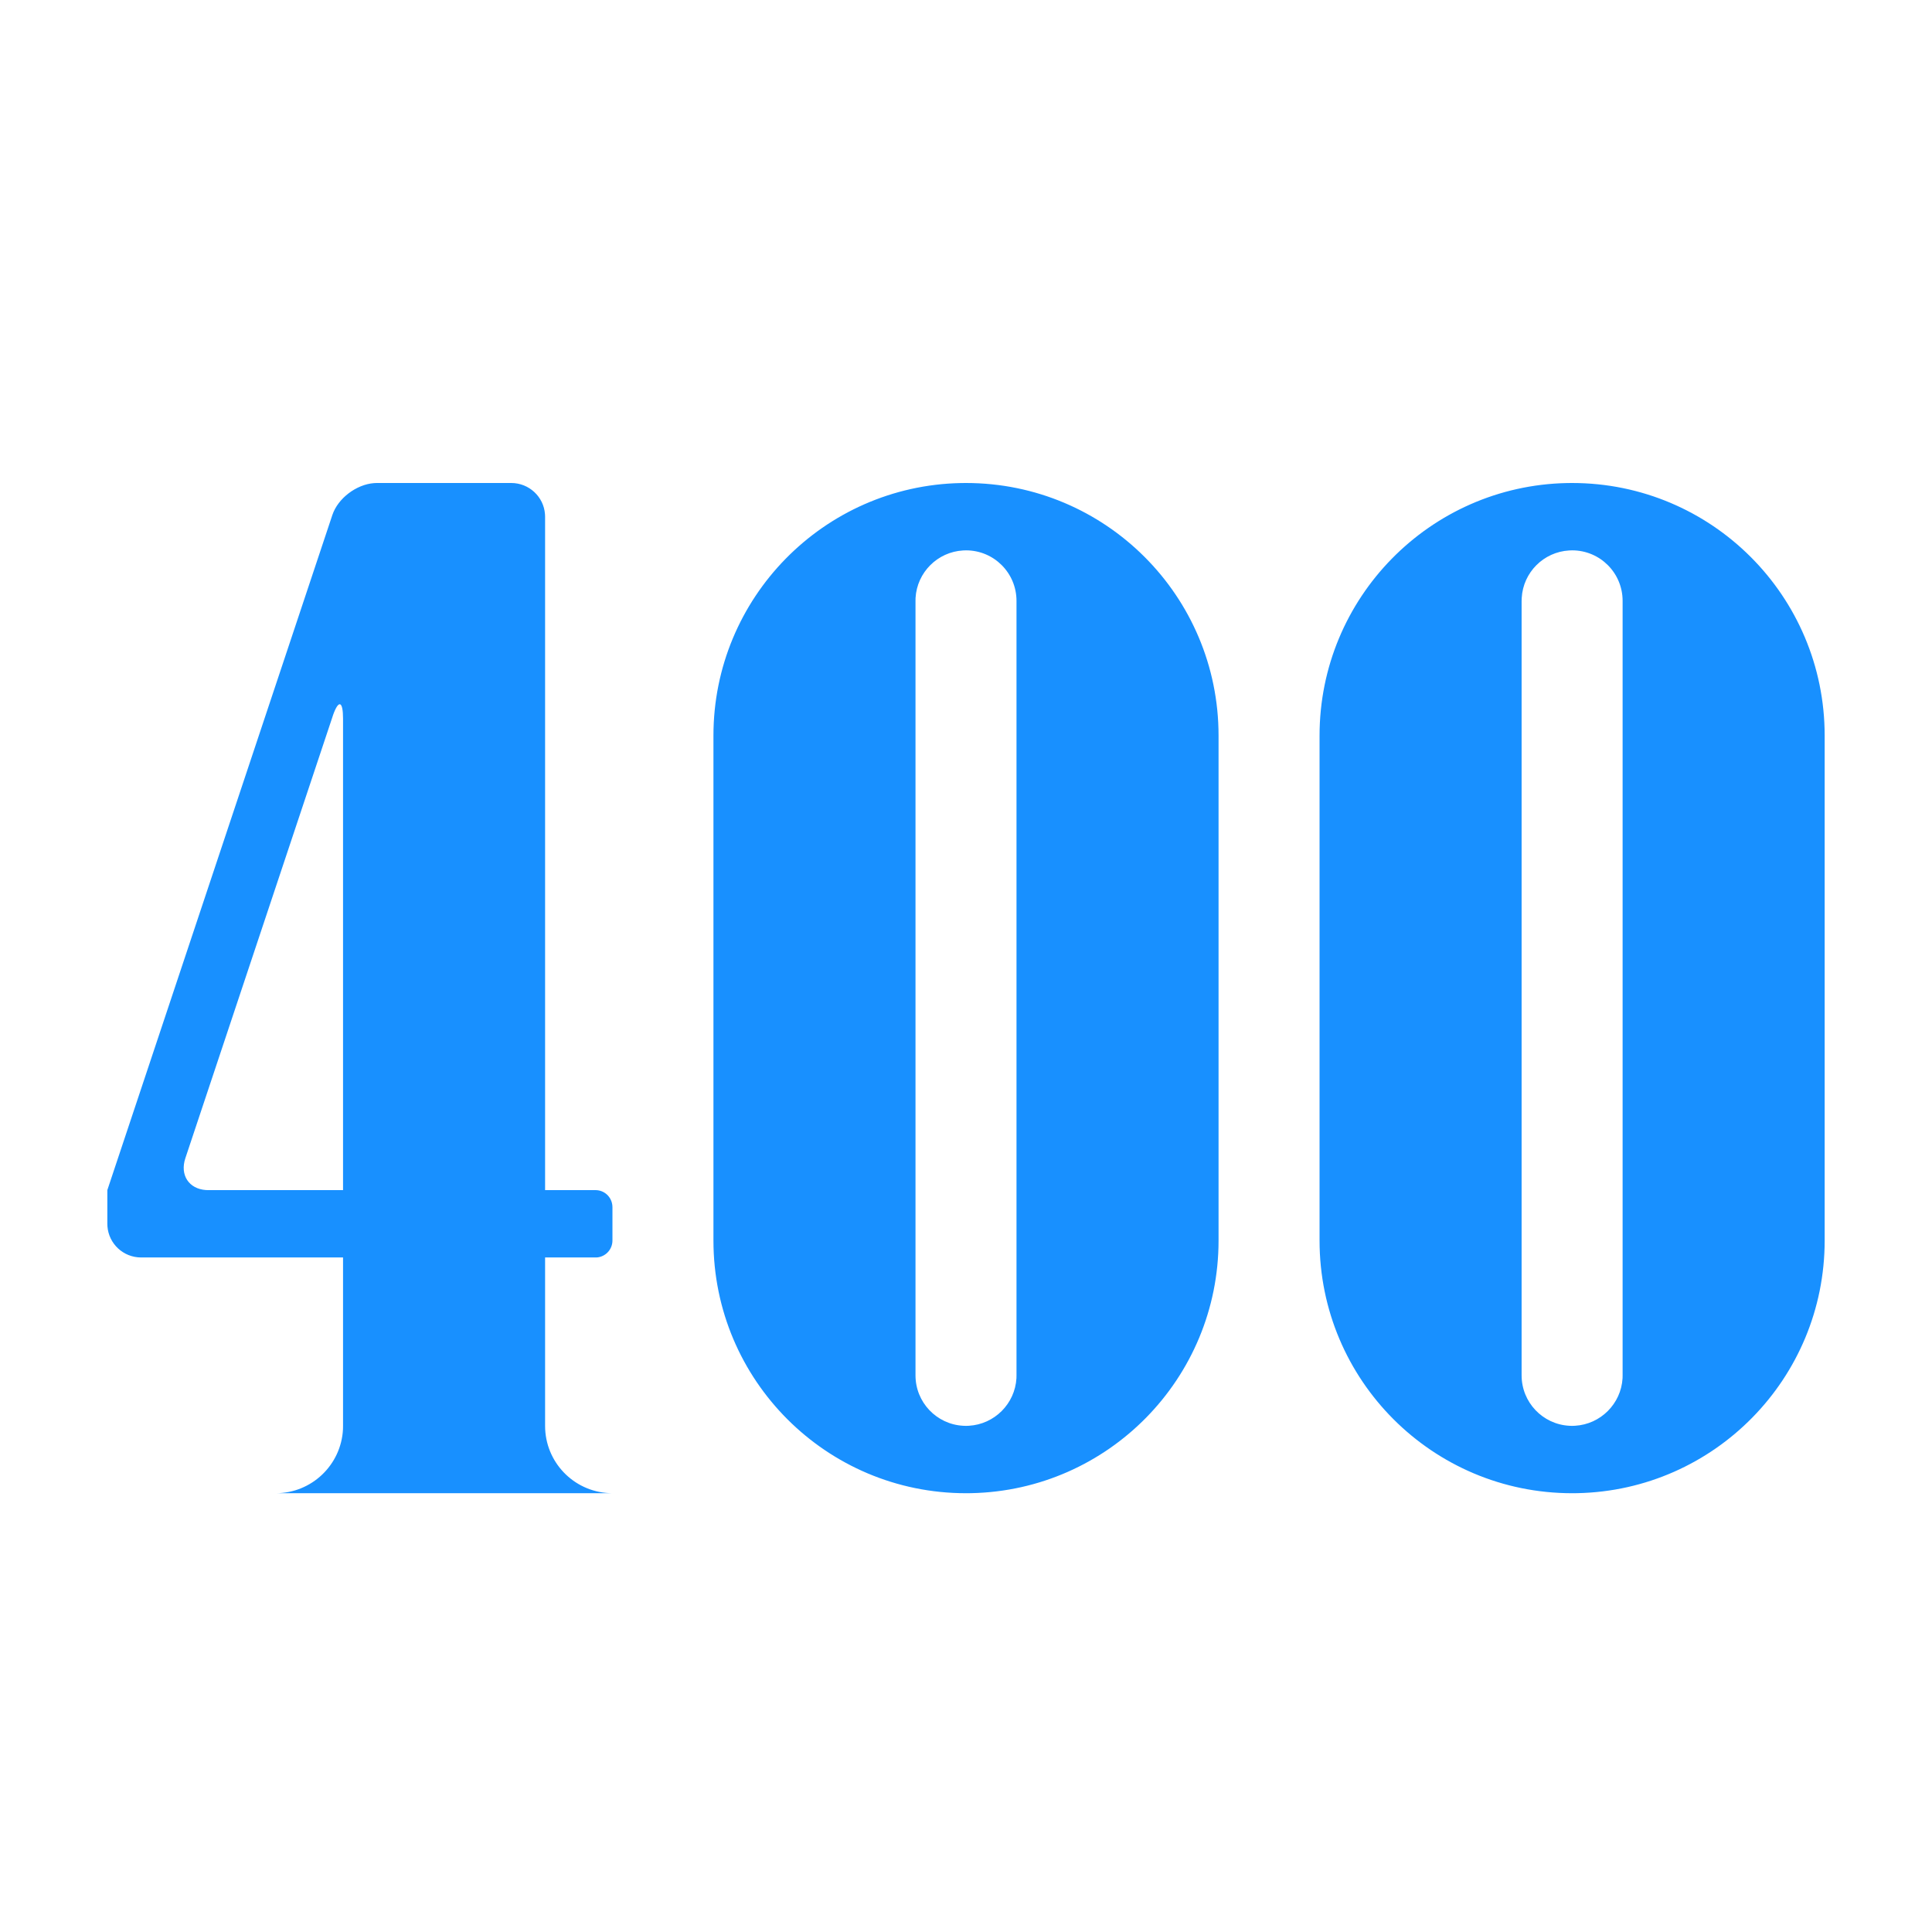 <?xml version="1.0" encoding="UTF-8"?>
<svg width="36px" height="36px" viewBox="0 0 36 36" version="1.1" xmlns="http://www.w3.org/2000/svg" xmlns:xlink="http://www.w3.org/1999/xlink">
    <!-- Generator: Sketch 57.1 (83088) - https://sketch.com -->
    <title>400电话32*32</title>
    <desc>Created with Sketch.</desc>
    <g id="组件" stroke="none" stroke-width="1" fill="none" fill-rule="evenodd">
        <g id="Icon/32×32/400电话">
            <g id="400电话32*32">
                <rect x="0" y="0" width="36" height="36"></rect>
                <g id="icon" transform="translate(2, 9)" fill="#1890FF">
                    <path d="M27.294,0 C29.893,0 32,2.105 32,4.707 L32,14.116 C32,16.683 29.947,18.77 27.393,18.823 L27.294,18.824 C24.695,18.824 22.588,16.719 22.588,14.116 L22.588,4.707 C22.588,2.141 24.642,0.053 27.196,0.001 L27.294,0 Z M16,0 C18.599,0 20.706,2.105 20.706,4.707 L20.706,14.116 C20.706,16.683 18.653,18.77 16.098,18.823 L16,18.824 C13.401,18.824 11.294,16.719 11.294,14.116 L11.294,4.707 C11.294,2.141 13.347,0.053 15.902,0.001 L16,0 Z M5.022,0 L7.527,0 C7.858,0 8.131,0.256 8.155,0.58 L8.157,0.627 L8.157,13.176 L9.095,13.176 C9.261,13.176 9.393,13.3 9.41,13.459 L9.412,13.493 L9.412,14.115 C9.412,14.28 9.288,14.413 9.13,14.43 L9.095,14.431 L8.157,14.431 L8.157,17.569 C8.157,18.241 8.685,18.789 9.349,18.822 L9.412,18.824 L3.137,18.824 C3.809,18.824 4.358,18.295 4.391,17.631 L4.392,17.569 L4.392,14.431 L0.629,14.431 C0.297,14.431 0.026,14.175 0.002,13.851 L0,13.804 L0,13.176 L4.193,0.596 C4.297,0.286 4.638,0.027 4.97,0.002 L5.022,0 L7.527,0 L5.022,0 Z M27.294,1.255 L27.239,1.257 C26.764,1.284 26.382,1.665 26.355,2.141 L26.353,2.197 L26.353,16.627 C26.353,17.13 26.745,17.539 27.239,17.567 L27.294,17.569 L27.349,17.567 C27.824,17.539 28.206,17.158 28.234,16.682 L28.235,16.627 L28.235,2.197 C28.235,1.675 27.814,1.255 27.294,1.255 Z M16,1.255 L15.945,1.257 C15.47,1.284 15.088,1.665 15.06,2.141 L15.059,2.197 L15.059,16.627 C15.059,17.13 15.451,17.539 15.945,17.567 L16,17.569 L16.055,17.567 C16.53,17.539 16.912,17.158 16.94,16.682 L16.941,16.627 L16.941,2.197 C16.941,1.675 16.52,1.255 16,1.255 Z M4.207,4.321 L4.194,4.361 L1.454,12.581 C1.349,12.896 1.52,13.153 1.838,13.175 L1.882,13.176 L4.392,13.176 L4.392,4.39 C4.392,4.061 4.31,4.033 4.207,4.321 Z" id="形状"></path>
                </g>
            </g>
        </g>
    </g>
</svg>
